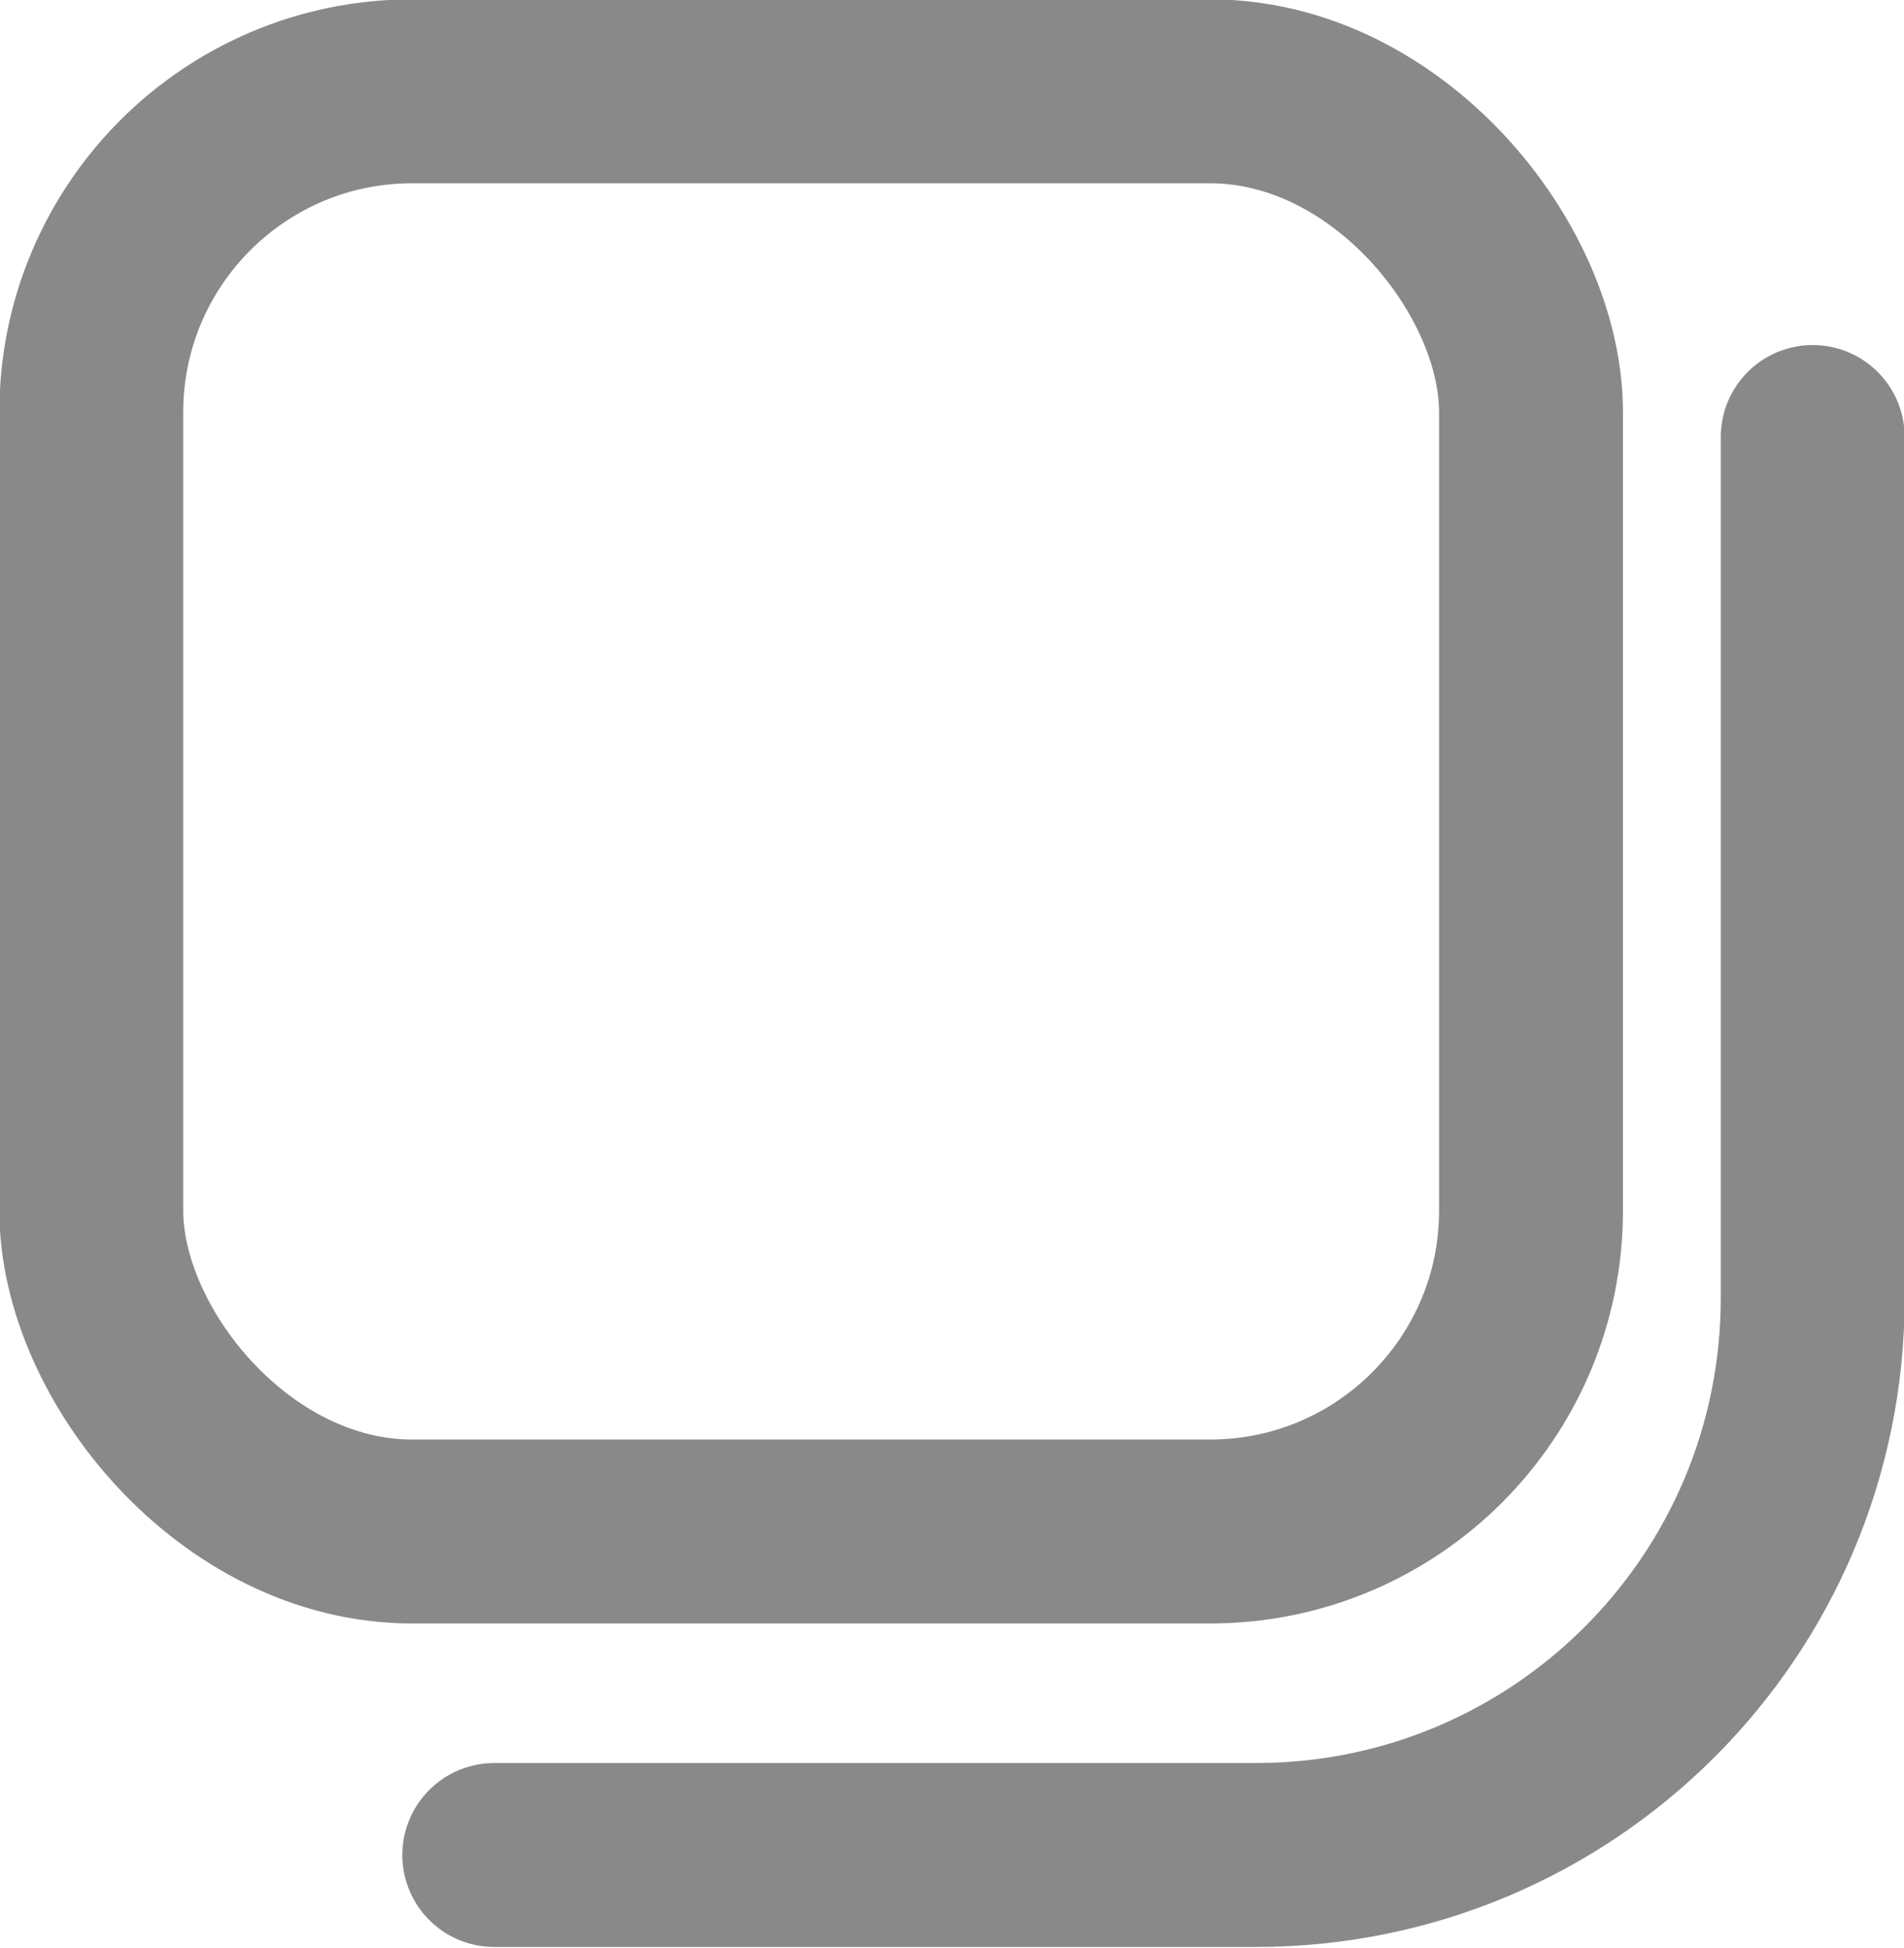 <?xml version="1.0" encoding="UTF-8"?><svg id="_レイヤー_2" xmlns="http://www.w3.org/2000/svg" viewBox="0 0 14.6 14.93"><defs><style>.cls-1{fill:none;stroke:#898989;stroke-linecap:round;stroke-miterlimit:10;stroke-width:1.41px;}</style></defs><g id="_レイヤー_1-2"><rect class="cls-1" x=".7" y=".7" width="11.04" height="11.04" rx="2.46" ry="2.46"/><path class="cls-1" d="M13.9,3.35v6.6c0,2.36-1.91,4.27-4.27,4.27H3.79"/></g></svg>